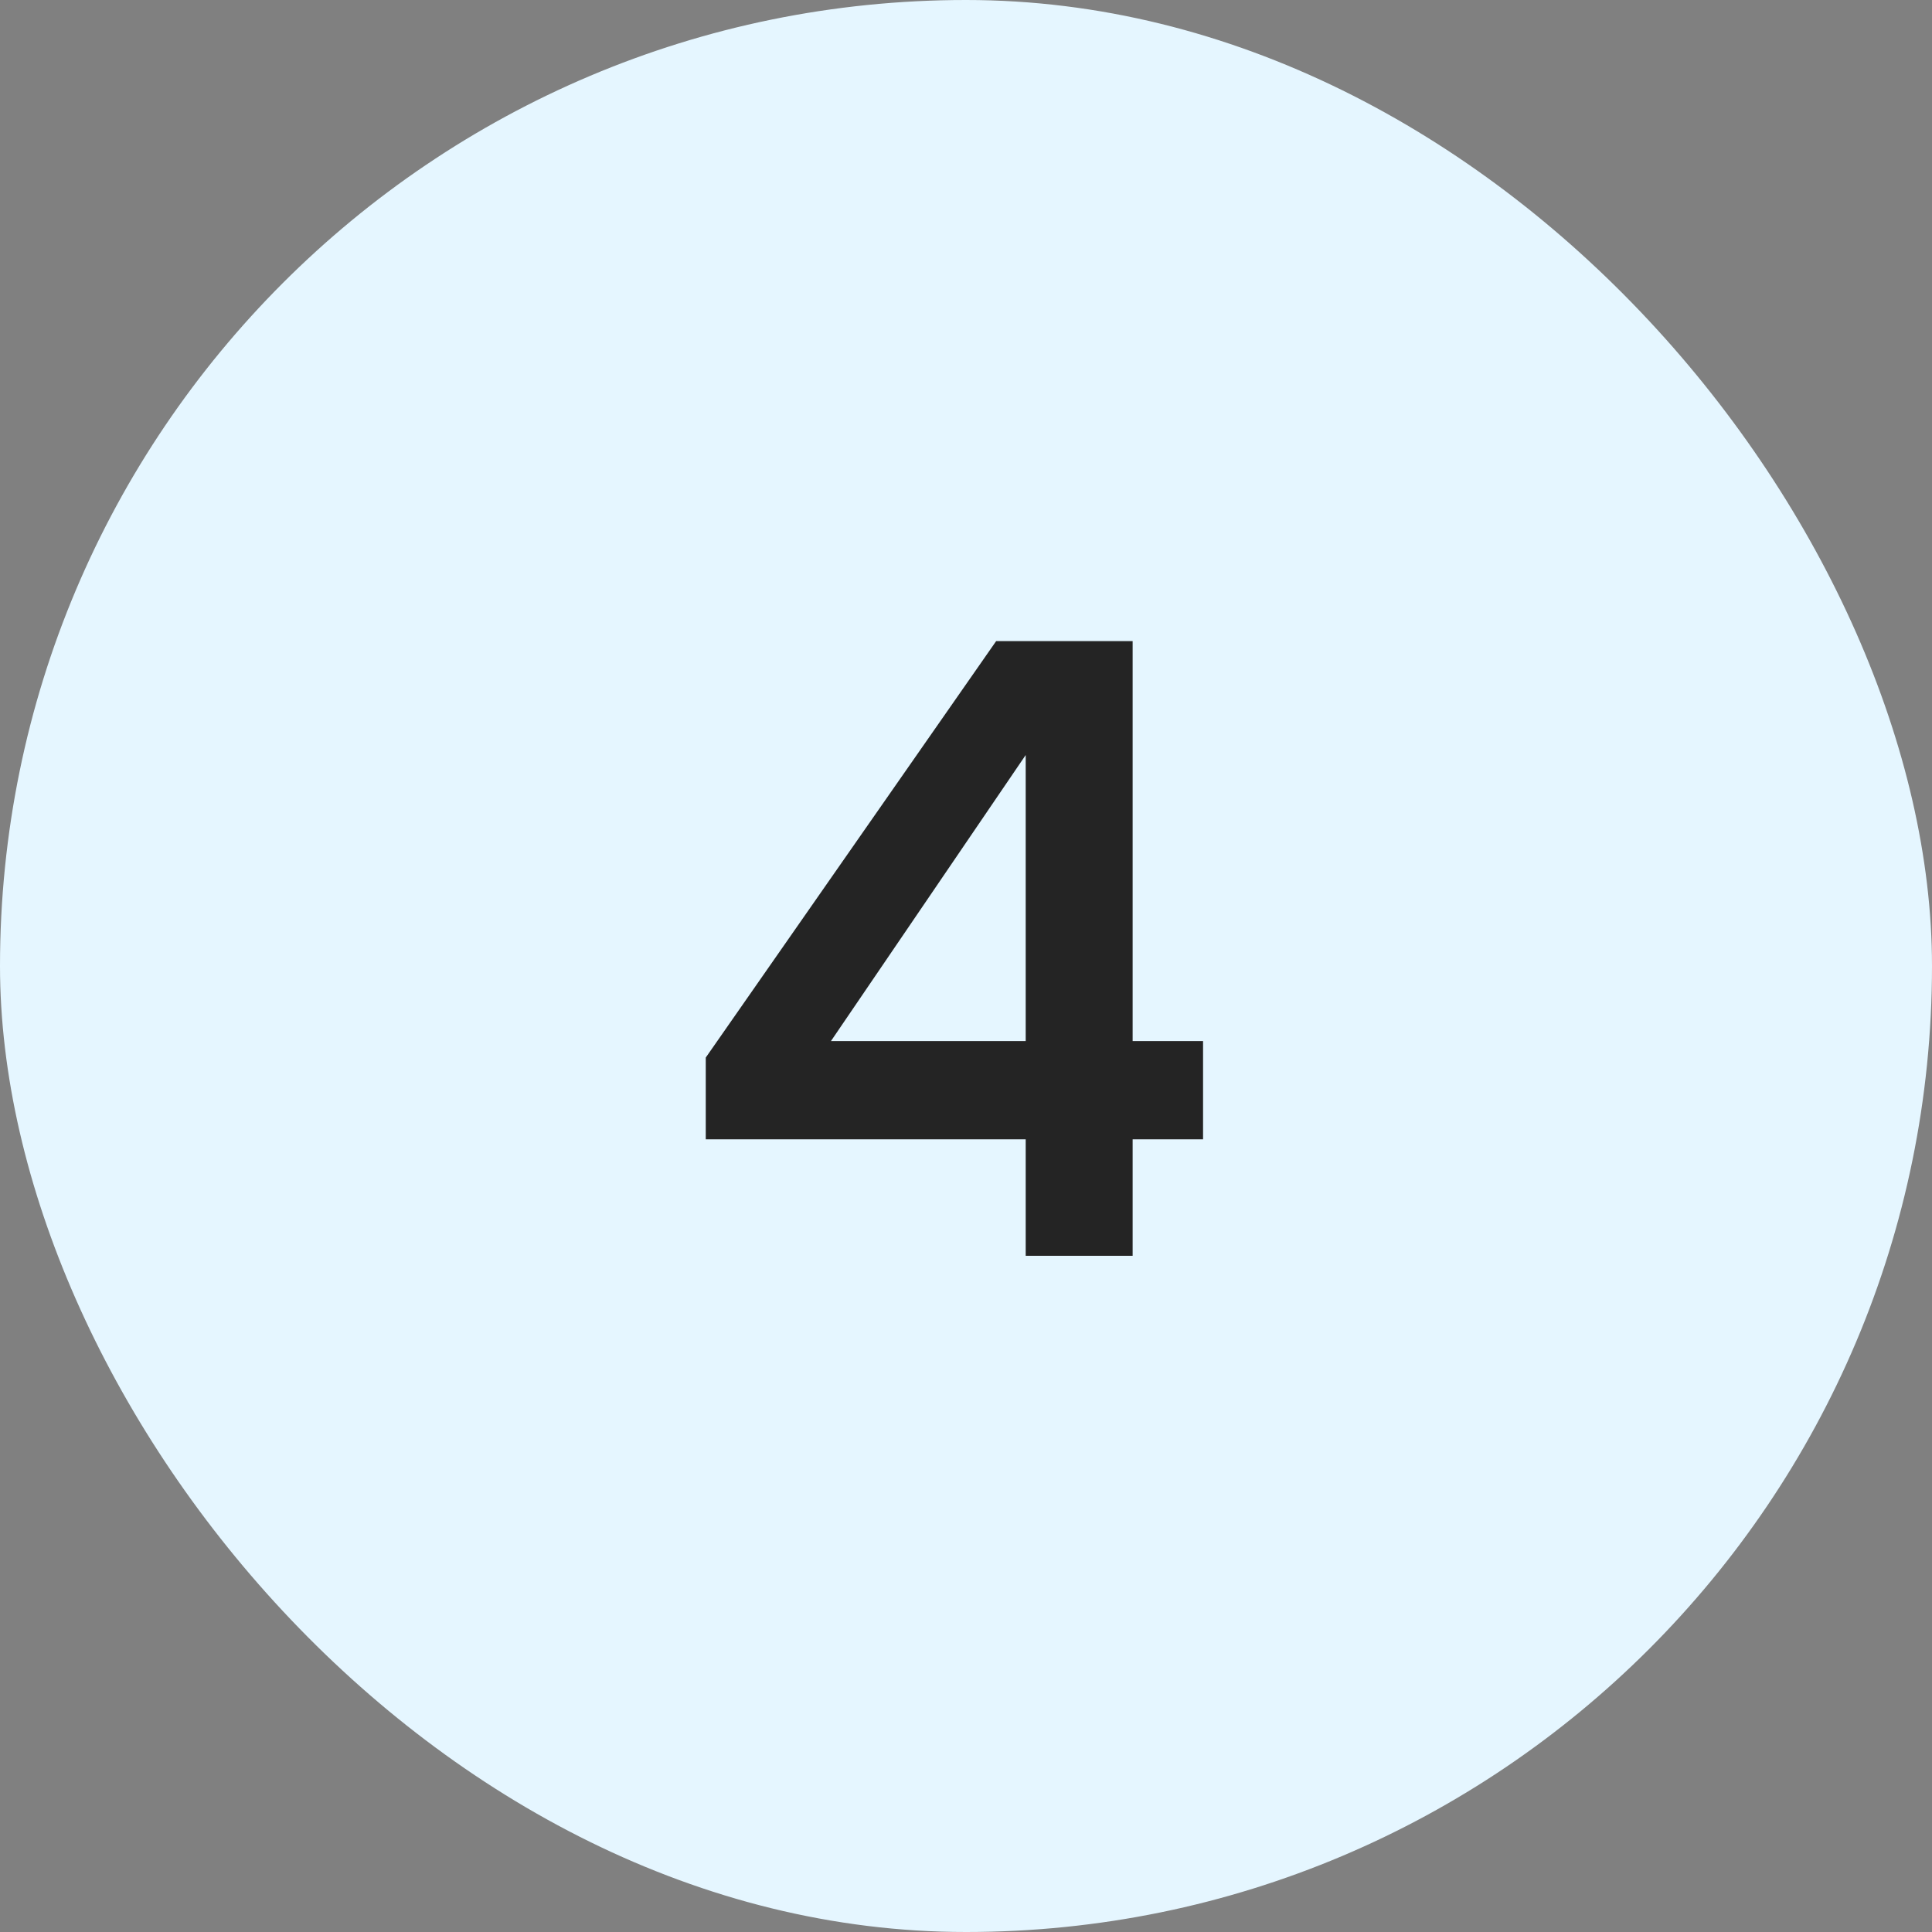 <?xml version="1.0" encoding="UTF-8"?> <svg xmlns="http://www.w3.org/2000/svg" width="40" height="40" viewBox="0 0 40 40" fill="none"><rect x="0" y="0" width="40" height="40" fill="#808080" stroke="none"/><rect width="40" height="40" rx="20" fill="#E5F6FF"></rect><path d="M21.236 26V23.588H14.612V21.896L20.624 13.274H23.45V21.554H24.908V23.588H23.45V26H21.236ZM17.204 21.554H21.236V15.632L17.204 21.554Z" fill="#242424"></path></svg> 